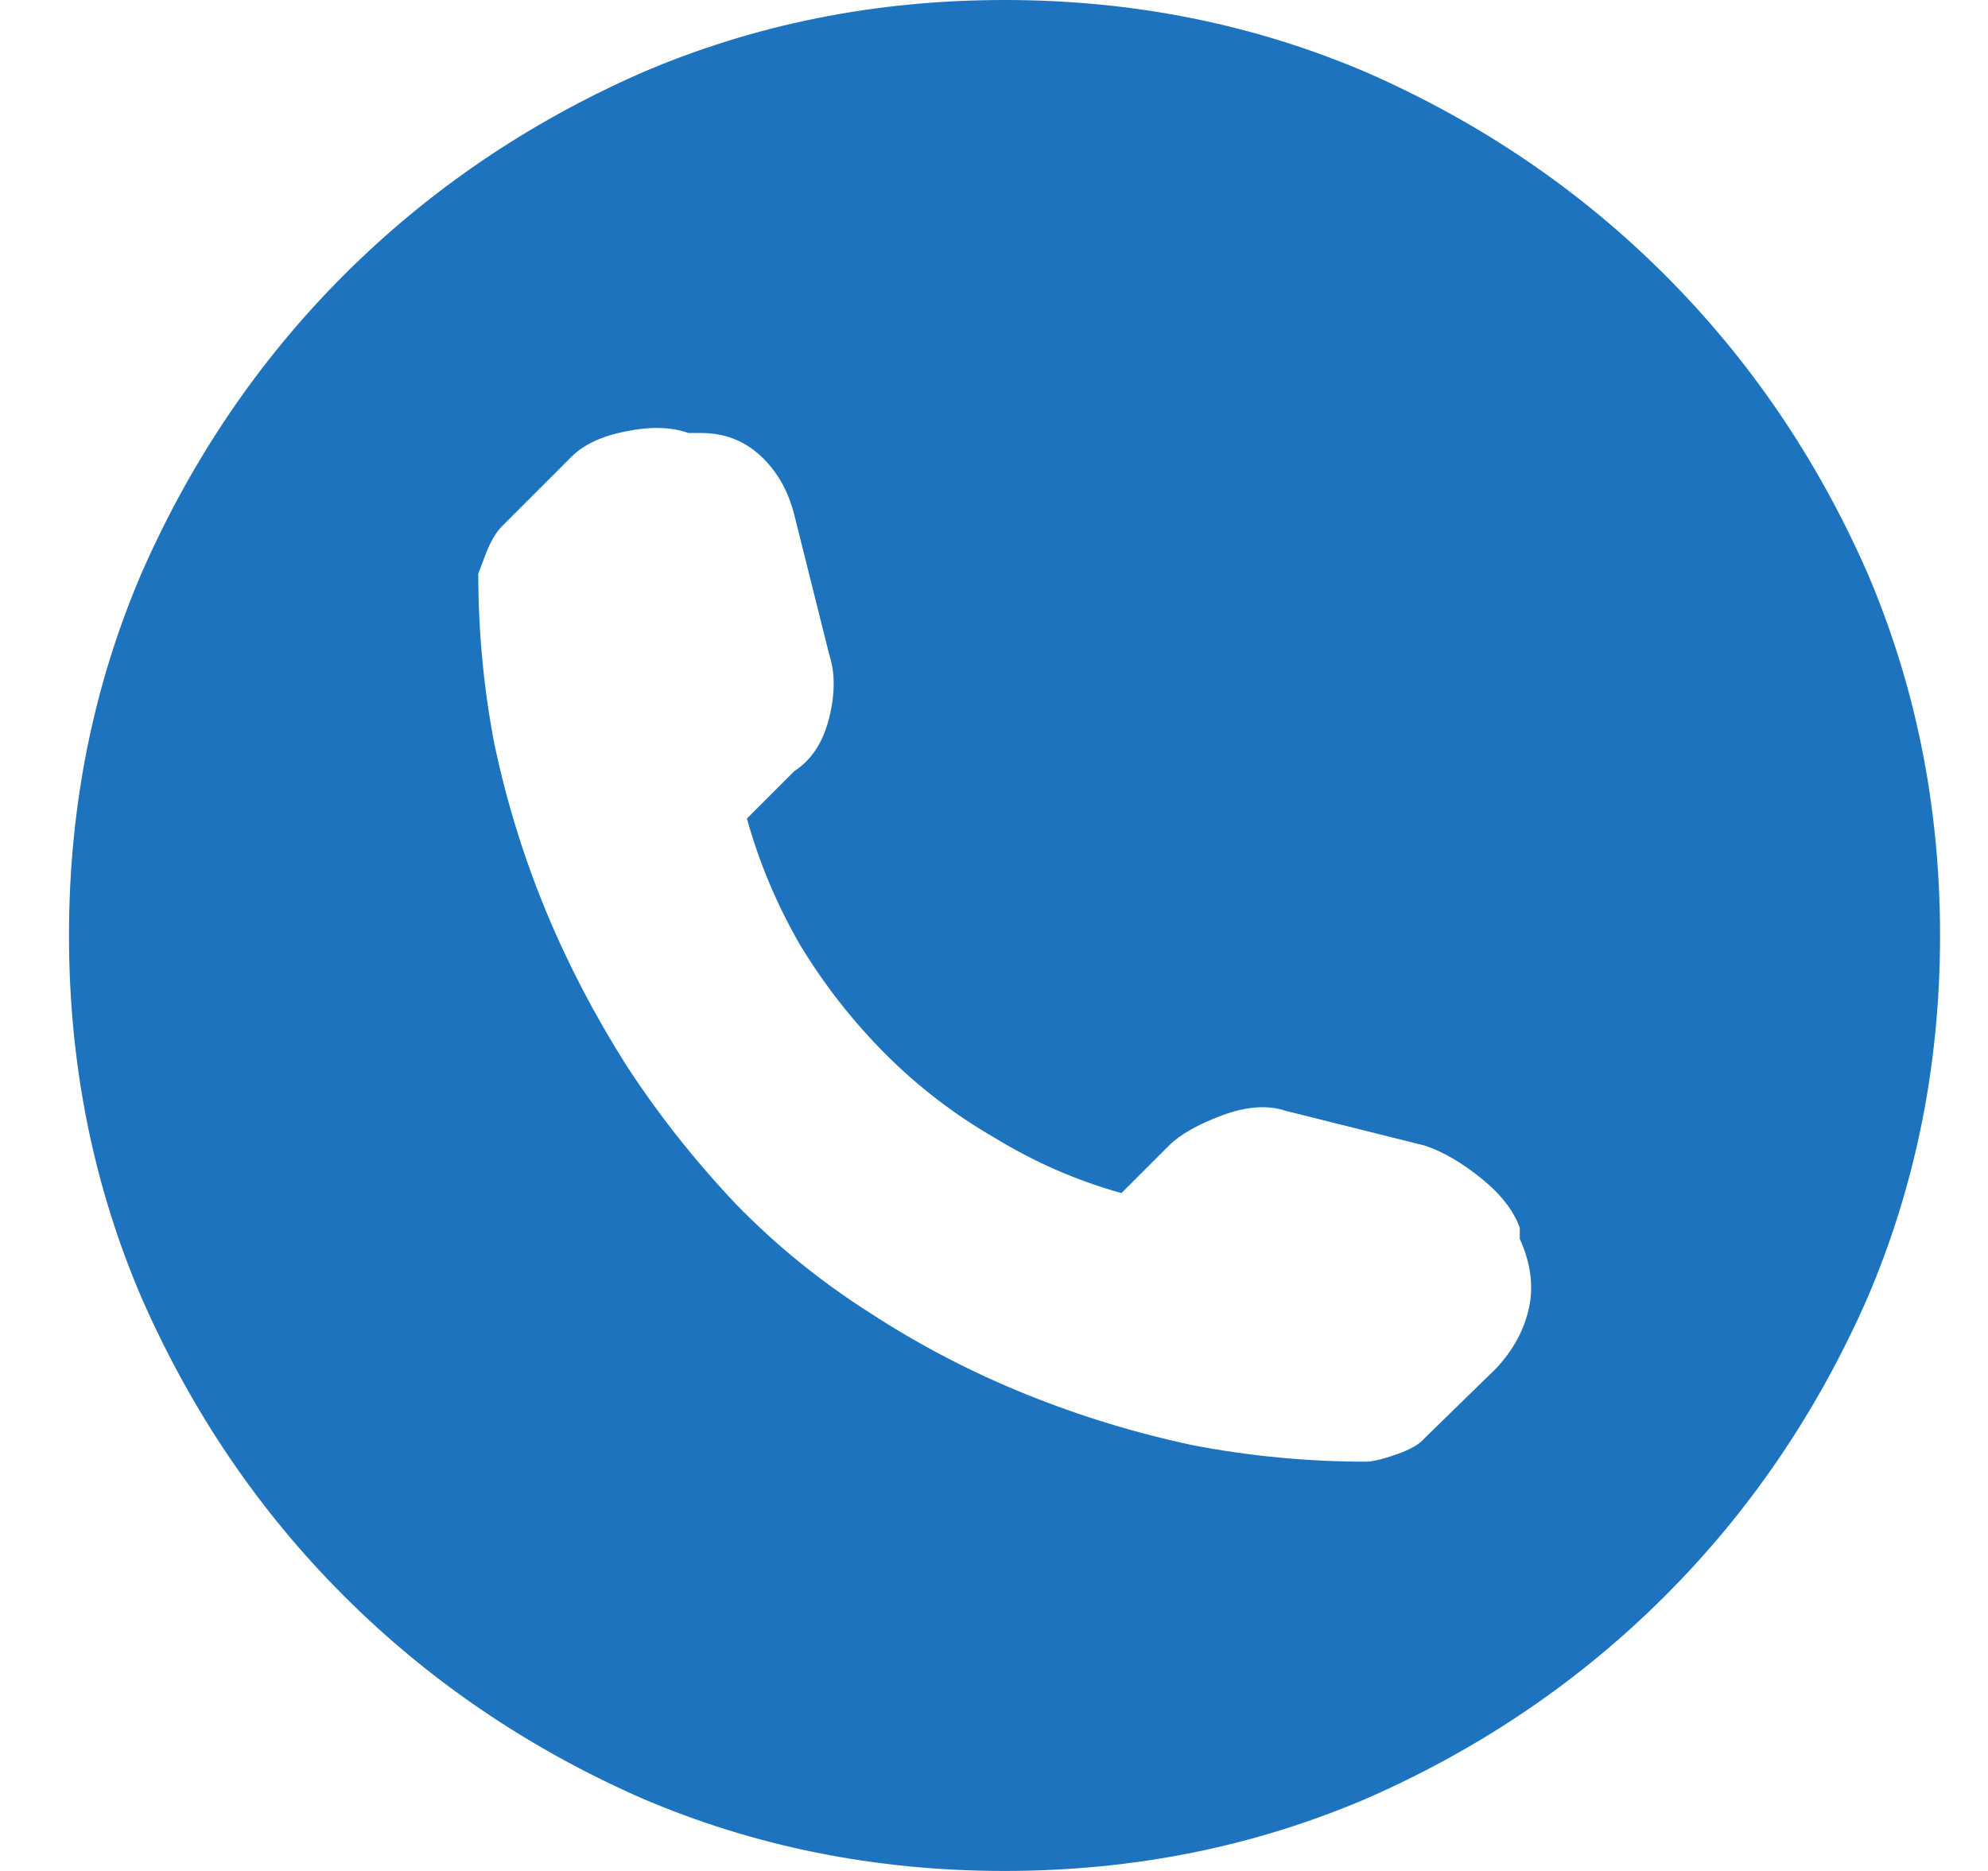 <svg width="17" height="16" viewBox="0 0 17 16" fill="none" xmlns="http://www.w3.org/2000/svg">
<g clip-path="url(#clip0_7_727)">
<path d="M8.59 0C7.486 0 6.449 0.208 5.48 0.625C4.512 1.052 3.665 1.628 2.941 2.352C2.217 3.076 1.642 3.922 1.215 4.891C0.798 5.859 0.59 6.896 0.59 8C0.59 9.104 0.798 10.141 1.215 11.109C1.642 12.078 2.217 12.925 2.941 13.648C3.665 14.372 4.512 14.948 5.48 15.375C6.449 15.792 7.486 16 8.59 16C9.694 16 10.73 15.792 11.699 15.375C12.668 14.948 13.514 14.372 14.238 13.648C14.962 12.925 15.538 12.078 15.965 11.109C16.381 10.141 16.59 9.104 16.59 8C16.59 6.896 16.381 5.859 15.965 4.891C15.538 3.922 14.962 3.076 14.238 2.352C13.514 1.628 12.668 1.052 11.699 0.625C10.73 0.208 9.694 0 8.59 0ZM12.793 11.703L12.184 12.297C12.142 12.349 12.061 12.396 11.941 12.438C11.822 12.479 11.736 12.5 11.684 12.5C11.184 12.5 10.689 12.453 10.199 12.359C9.71 12.255 9.233 12.109 8.77 11.922C8.306 11.734 7.866 11.505 7.449 11.234C7.022 10.963 6.637 10.651 6.293 10.297C5.939 9.922 5.626 9.526 5.355 9.109C5.085 8.682 4.855 8.242 4.668 7.789C4.48 7.336 4.335 6.865 4.23 6.375C4.137 5.896 4.09 5.406 4.09 4.906C4.09 4.906 4.111 4.852 4.152 4.742C4.194 4.633 4.241 4.552 4.293 4.5L4.887 3.906C4.991 3.802 5.147 3.729 5.355 3.688C5.564 3.646 5.741 3.651 5.887 3.703H5.996C6.194 3.703 6.363 3.768 6.504 3.898C6.645 4.029 6.741 4.198 6.793 4.406L7.09 5.594C7.142 5.75 7.142 5.932 7.09 6.141C7.038 6.349 6.939 6.5 6.793 6.594L6.387 7C6.491 7.375 6.642 7.734 6.84 8.078C7.048 8.422 7.293 8.734 7.574 9.016C7.855 9.297 8.168 9.536 8.512 9.734C8.855 9.943 9.215 10.099 9.59 10.203L9.996 9.797C10.09 9.703 10.241 9.617 10.449 9.539C10.658 9.461 10.84 9.448 10.996 9.5L12.184 9.797C12.34 9.849 12.501 9.943 12.668 10.078C12.835 10.213 12.944 10.354 12.996 10.5V10.594C13.09 10.802 13.116 11 13.074 11.188C13.033 11.375 12.939 11.547 12.793 11.703Z" fill="#1E73BE"/>
</g>
<defs>
<clipPath id="clip0_7_727">
<rect width="16" height="16" fill="white" transform="matrix(1 0 0 -1 0.59 16)"/>
</clipPath>
</defs>
</svg>
